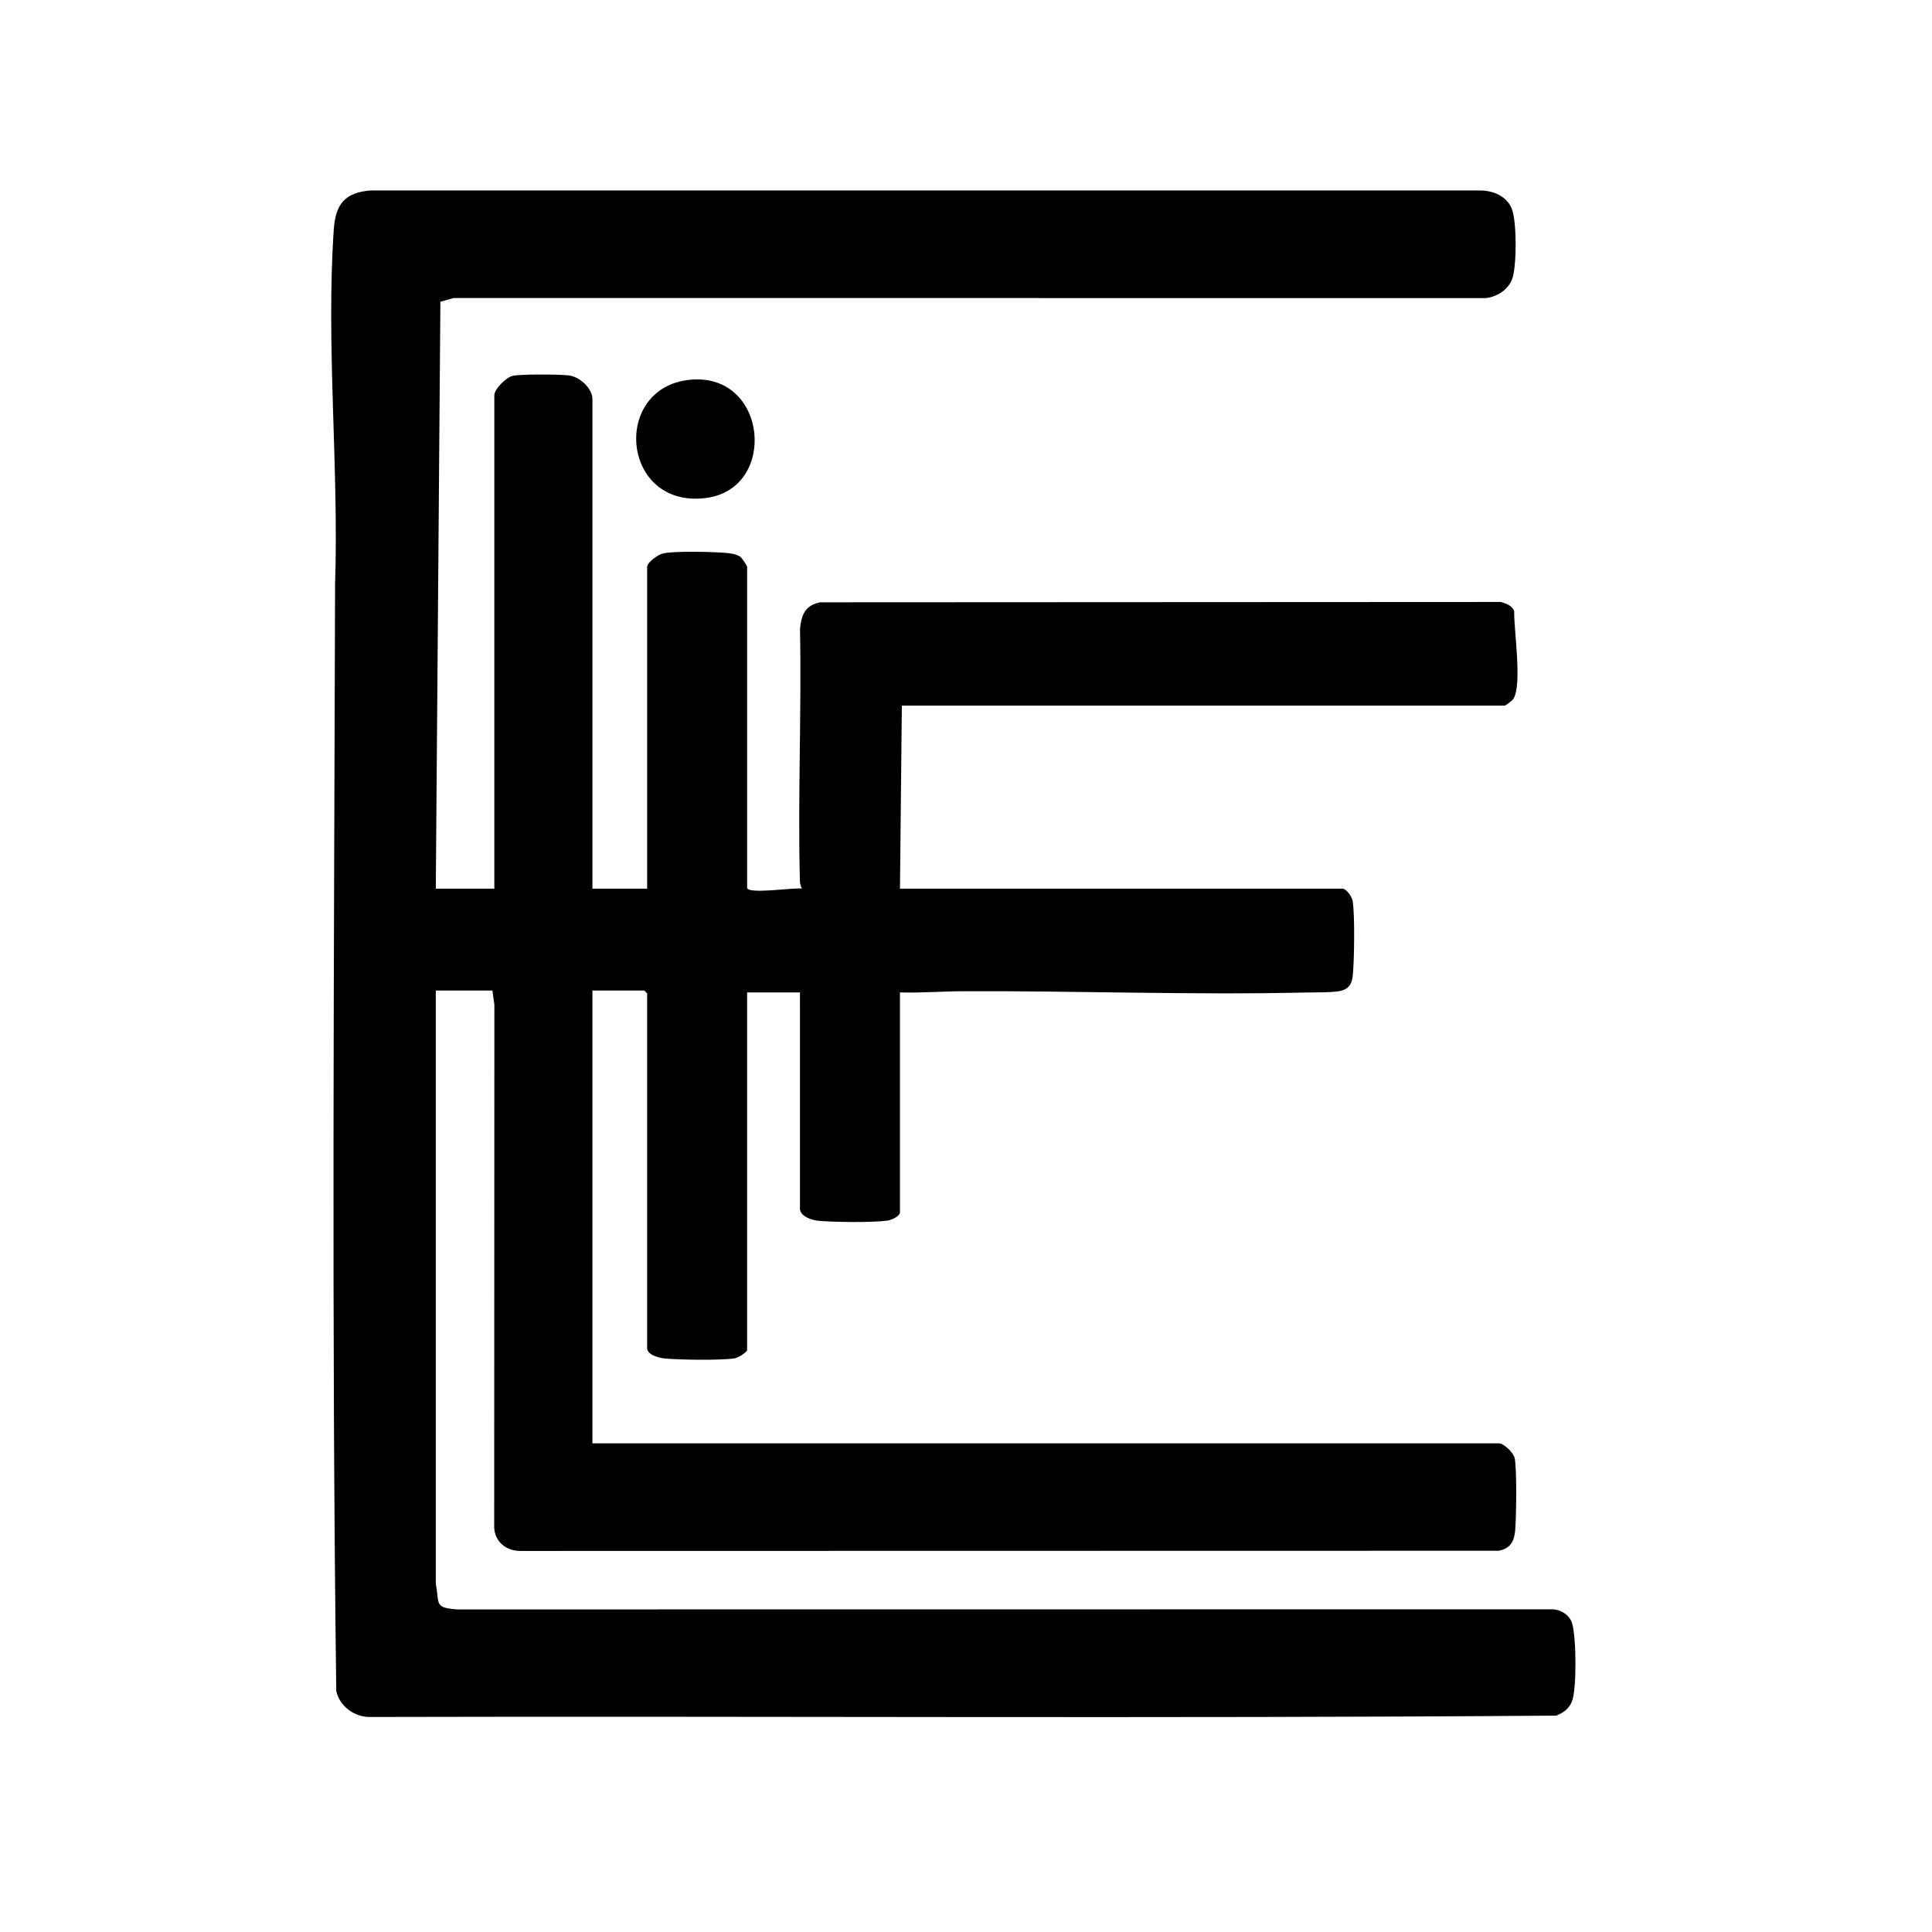 <?xml version="1.0" encoding="UTF-8"?>
<svg data-bbox="175.547 100.95 659.481 809.154" viewBox="0 0 1024 1024" xmlns="http://www.w3.org/2000/svg" data-type="shape">
    <g>
        <path d="M231 471h31V209.5c0-3.3 6.34-9.54 9.71-10.29 4.4-.98 24.83-.83 29.81-.23 5.63.68 12.48 6.78 12.48 12.52V471h29V300.5c0-2.51 6.03-6.77 8.74-7.26 6.68-1.21 24.53-.81 31.81-.28 2.81.21 6.5.49 8.84 2.16.91.65 3.62 4.83 3.62 5.38v170c0 3.71 25.57-.26 29 .49-.74-1.5-1.02-2.73-1.06-4.43-1.11-44.29.93-88.74.07-133.04.68-7.57 2.66-12.7 10.72-14.28l360.7-.18c2.71.7 6.18 2.01 7.12 4.88-.25 9.78 4.41 39.21-.52 46.61-.51.77-4.01 3.45-4.54 3.45H478l-1 97h234.5c2.09 0 5.09 4.32 5.44 6.56 1.21 7.73.86 30.73.11 38.99-.37 4.05-1.42 7.01-5.65 8.41-3.64 1.21-14.3.98-18.85 1.08-60.77 1.42-121.85-.94-182.21-.67-11.07.05-22.21.97-33.34.63v116.5c0 2.2-4.62 4.17-6.57 4.44-7.82 1.09-28.83.88-36.94.07-3.46-.35-9.5-2.41-9.5-6.51V526h-28v189.5c0 1.2-4.86 4.17-6.56 4.44-7.24 1.15-29.23.82-36.98.1-2.96-.28-9.46-1.84-9.46-5.54v-188l-1.5-1.5h-27.5v240h480.5c2.58 0 7.67 4.98 8.29 7.71 1.28 5.69.91 32.12.26 38.84-.55 5.73-2.71 9.13-8.62 10.38l-518.98.1c-7.31-.16-13.2-4.94-13.51-12.49l.1-277.09-1.05-7.46h-30v314.5c2.08 10.83-1.01 12.6 11.46 13.54l581.06-.06c4.25.49 8.37 3.11 9.71 7.29 2.28 7.11 2.57 34.8-.02 41.45-1.57 4.04-4.51 6.06-8.39 7.61-209.65 1.59-419.6.18-629.36.71-8.04-.21-15.51-5.91-17.21-13.79-2.54-195.39-1.14-391.31-.63-586.58 2.06-61.27-4.88-127.45-.67-188.21.92-13.22 5.92-19.48 19.5-20.5h588.09c6.77.05 13.78 2.85 16.64 9.36s2.8 31.23.3 37.67c-2.2 5.66-8.05 9.37-13.98 10.02l-547.04-.04-7.02 1.98L230.98 471Z"/>
        <path d="M275.99 201c-4.22.77-9.66 1.74-10.78 6.7-.2.88-1.17 11.25-1.06 11.83.17.82 2.14.07 1.84.96-1.88.61-2.01 11.44-1.81 12.03 1.34 4.02.29 1.59.06 6.23-.37 7.81 1.98 16.49-.25 24.24 4.82.65 2.28-1.03 2.57-4.16.24-2.56 3.18-6.59-.58-7.33l2.01-1-1.99-2.01 2-.5c-2.36-2.67-1.67-2.98-.11-5.9-3.28.13-.66-1.85-.41-4.62.39-4.25-.04-9.6.03-13.93s-1.44-13.03.8-16.23c.76-1.08 9.4-4.73 7.68-6.31"/>
        <path d="M183 403.01c-2.22-2.72-3.48 6.67-3.51 7.54-.04 1.26 1.04 2.61 1.01 3.91-.57 24.21-.31 48.32-.5 72.54 3.03.72 1.25-.41 1.42-1.65.38-2.76-.29-4.07-.3-5.91 0-.55 1.9-.41 1.92-.94.06-1.5-1.6-2.55-1.64-4-.31-10.21 2.38-21.72-.32-32.08 3.46-.73.44-2.1.25-5.05-.53-8.09 3-19.21-.34-26.88 4.06-.92.15-1.9.33-3.98.08-.96 2.22-1.8 1.67-3.49Z"/>
        <path d="M365.78 201.28c41.12-4 46.61 57.6 8.64 62.63-45.15 5.99-50.68-58.55-8.64-62.63"/>
    </g>
</svg>
